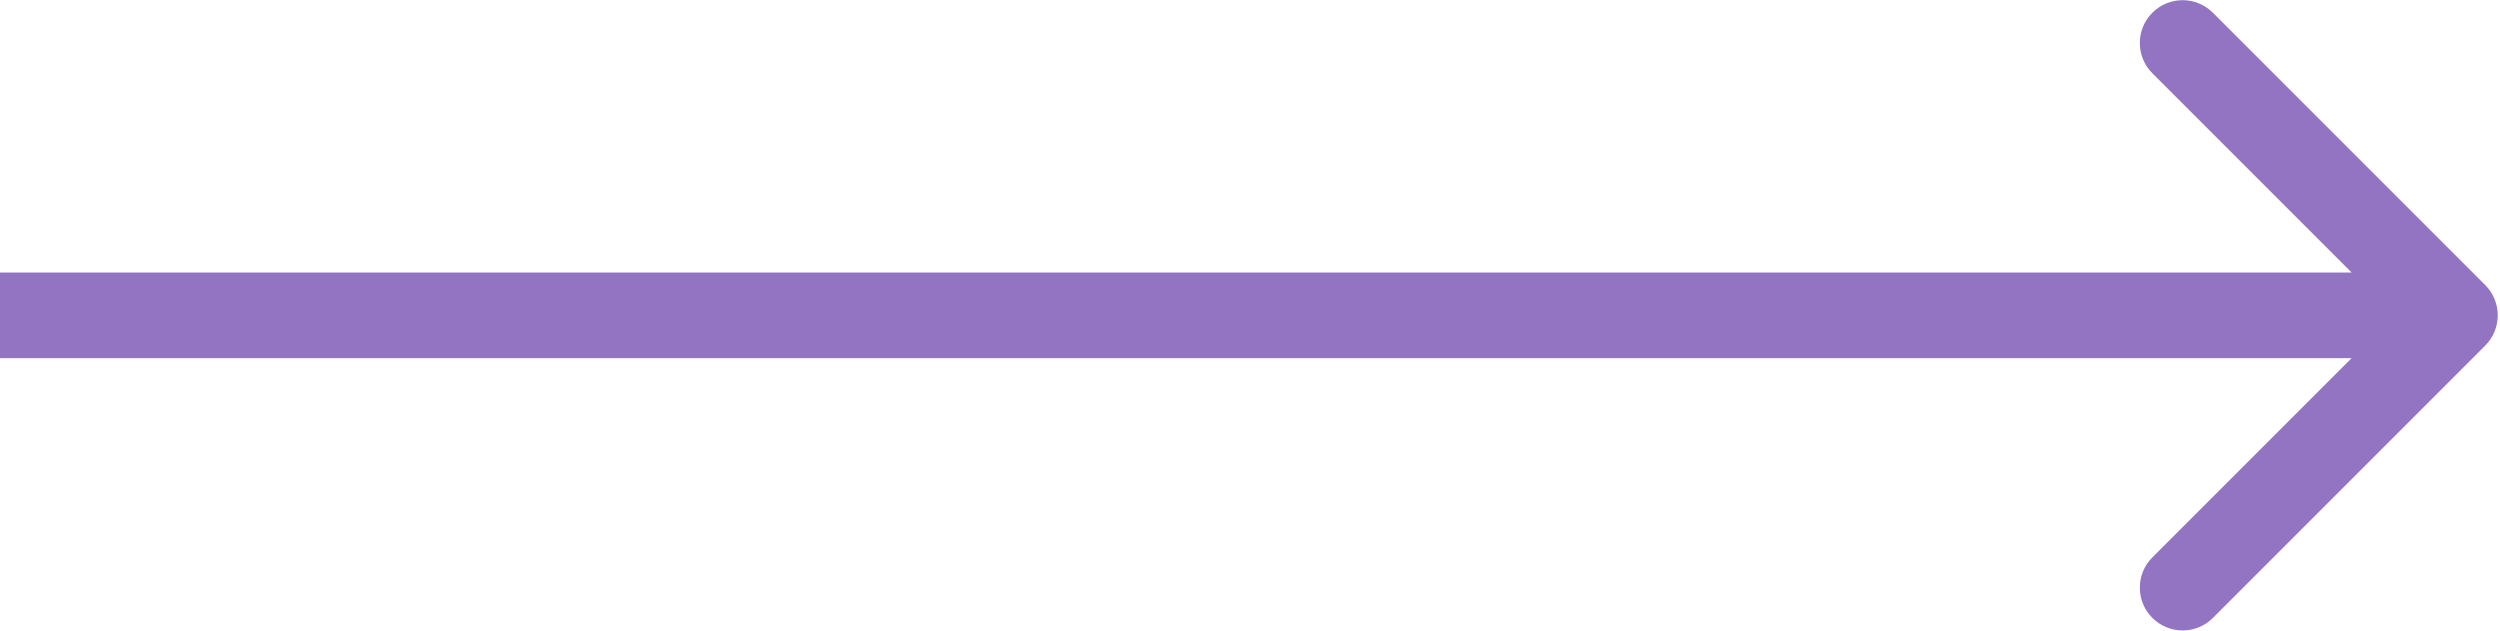<?xml version="1.0" encoding="UTF-8"?> <svg xmlns="http://www.w3.org/2000/svg" width="555" height="140" viewBox="0 0 555 140" fill="none"> <path d="M551.718 76.718C555.427 73.007 555.427 66.993 551.718 63.282L491.26 2.825C487.55 -0.885 481.535 -0.885 477.825 2.825C474.115 6.535 474.115 12.55 477.825 16.26L531.565 70L477.825 123.74C474.115 127.45 474.115 133.465 477.825 137.175C481.535 140.885 487.55 140.885 491.26 137.175L551.718 76.718ZM0 79.5H545V60.5H0V79.5Z" fill="#9274C2"></path> </svg> 